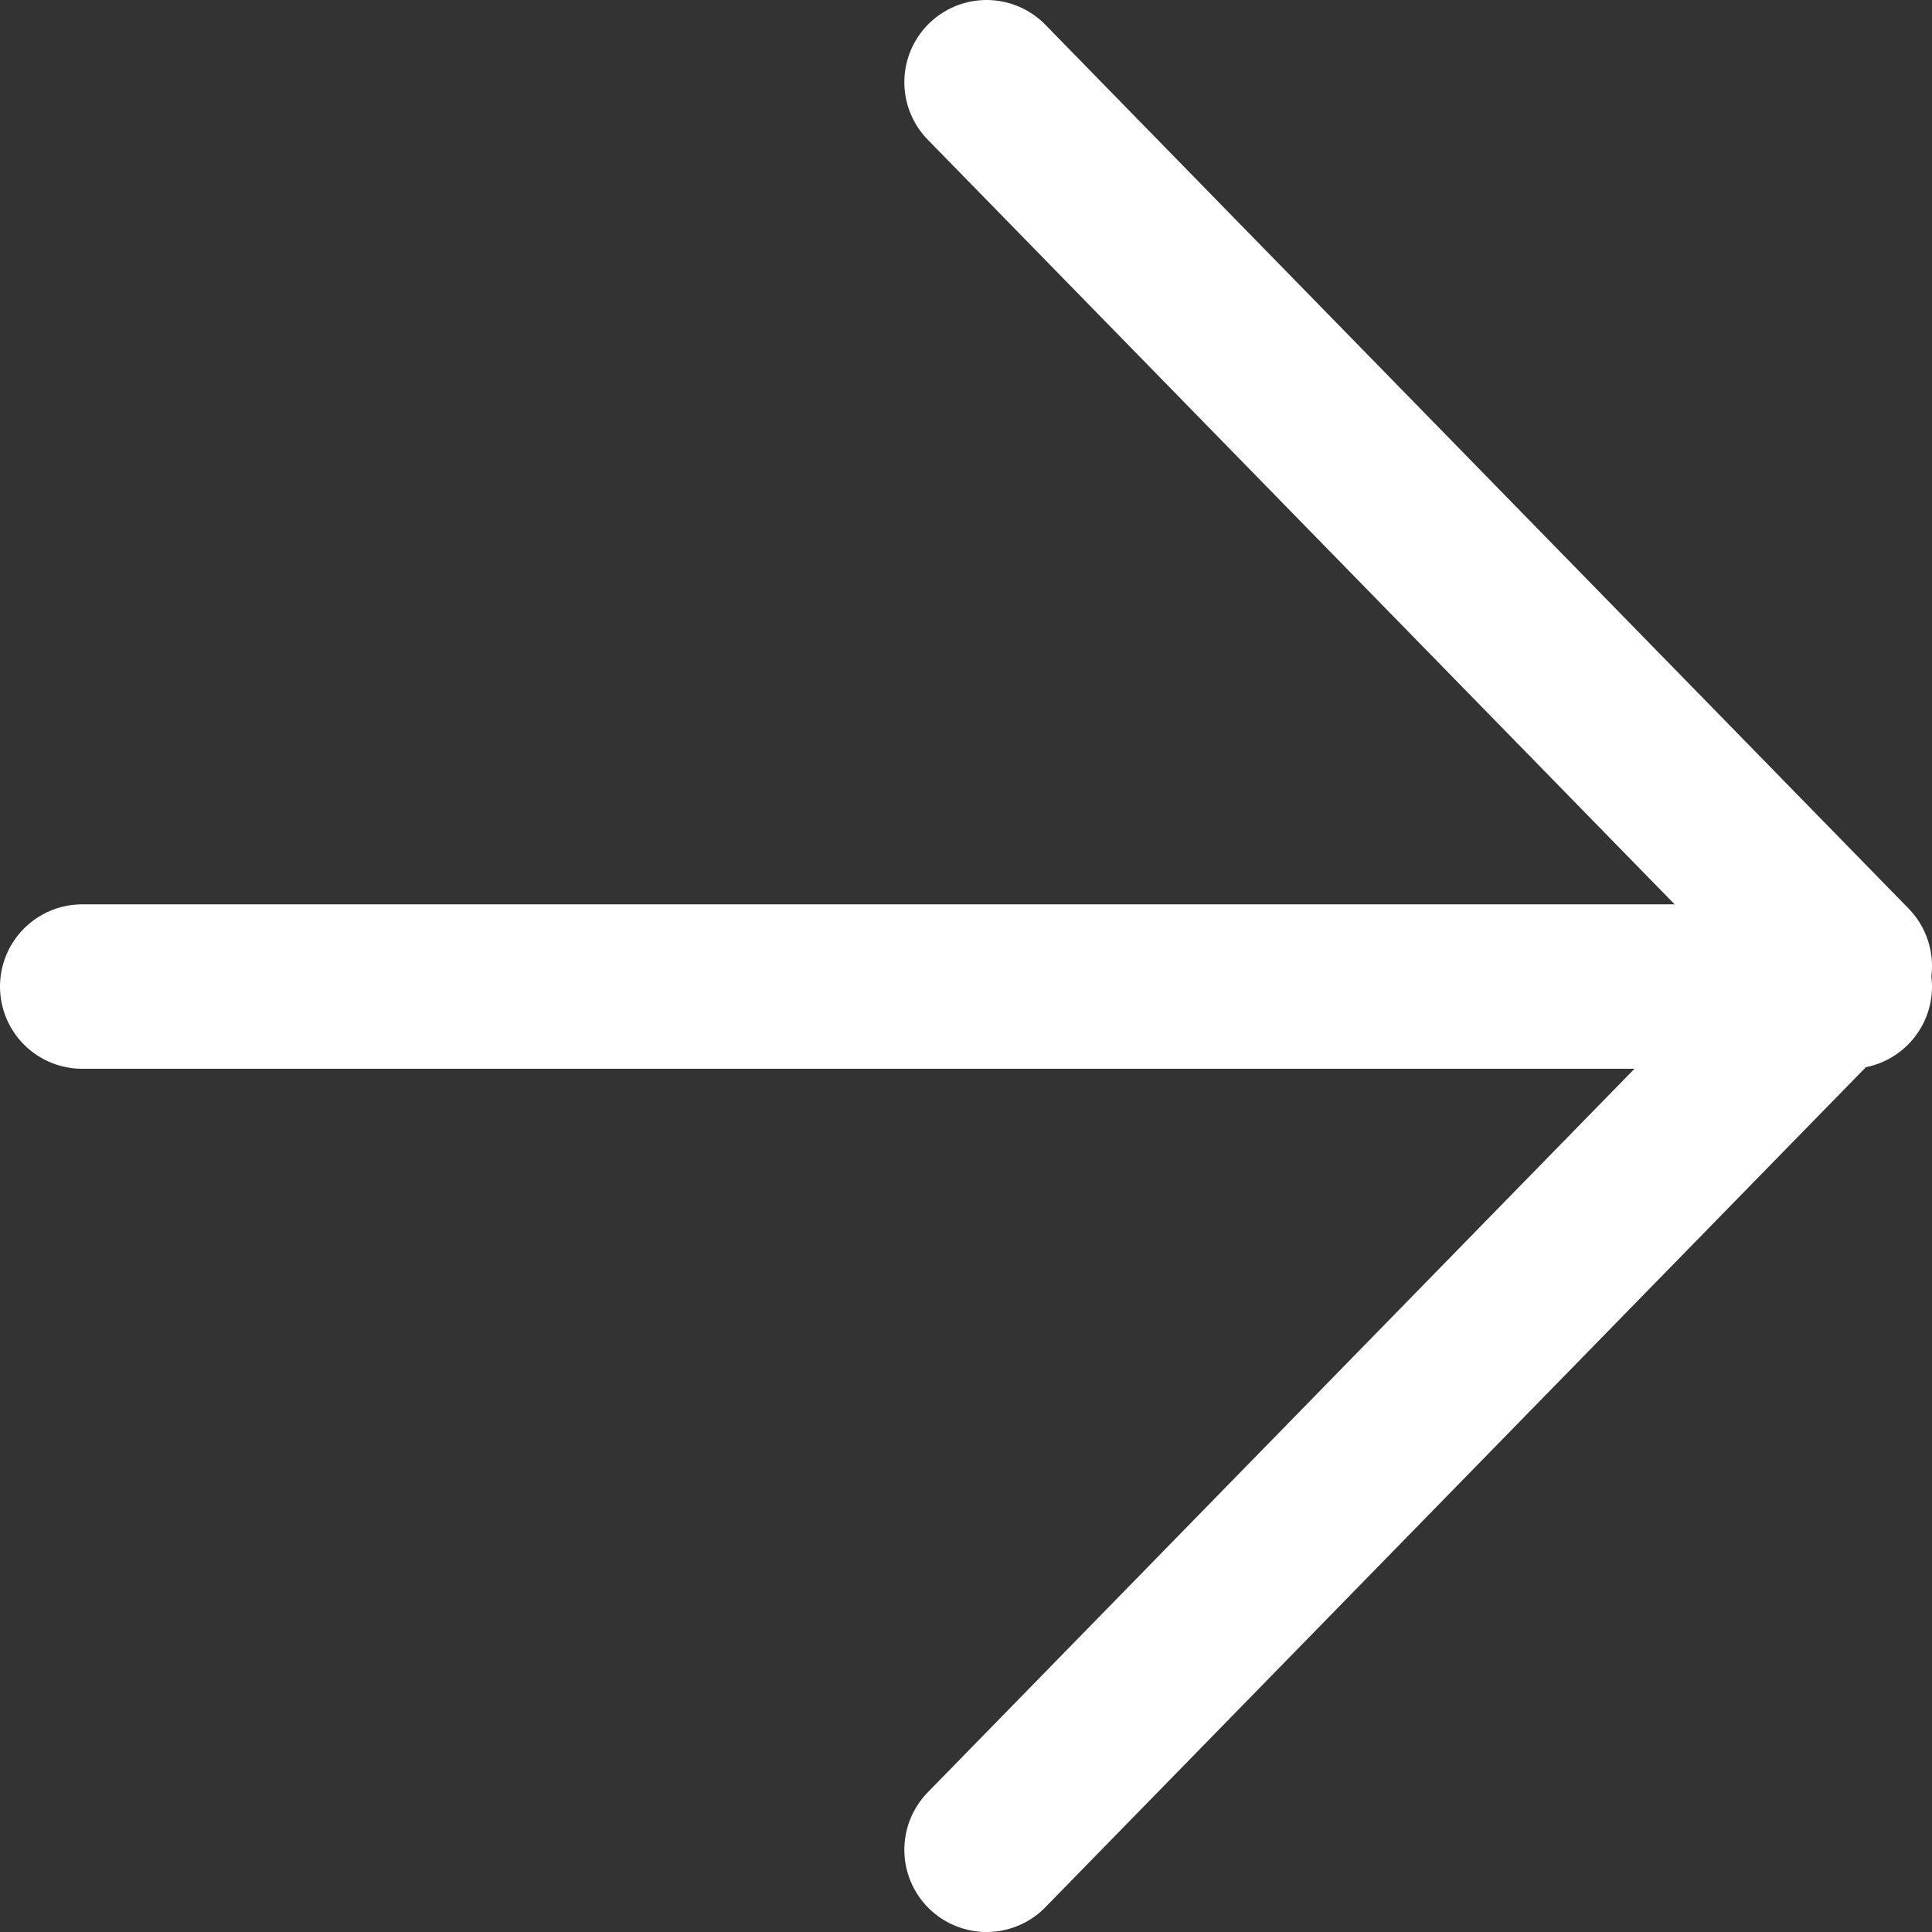 <svg width="47" height="47" viewBox="0 0 47 47" fill="none" xmlns="http://www.w3.org/2000/svg">
<rect x="0" y="0" width="47" height="47" fill="#333333" stroke="none"/>
<path d="M2 24H45" stroke="white" stroke-width="4" stroke-linecap="round" stroke-linejoin="round"/>
<path d="M24 2L45 23.5L24 45" stroke="white" stroke-width="4" stroke-linecap="round" stroke-linejoin="round"/>
</svg>

